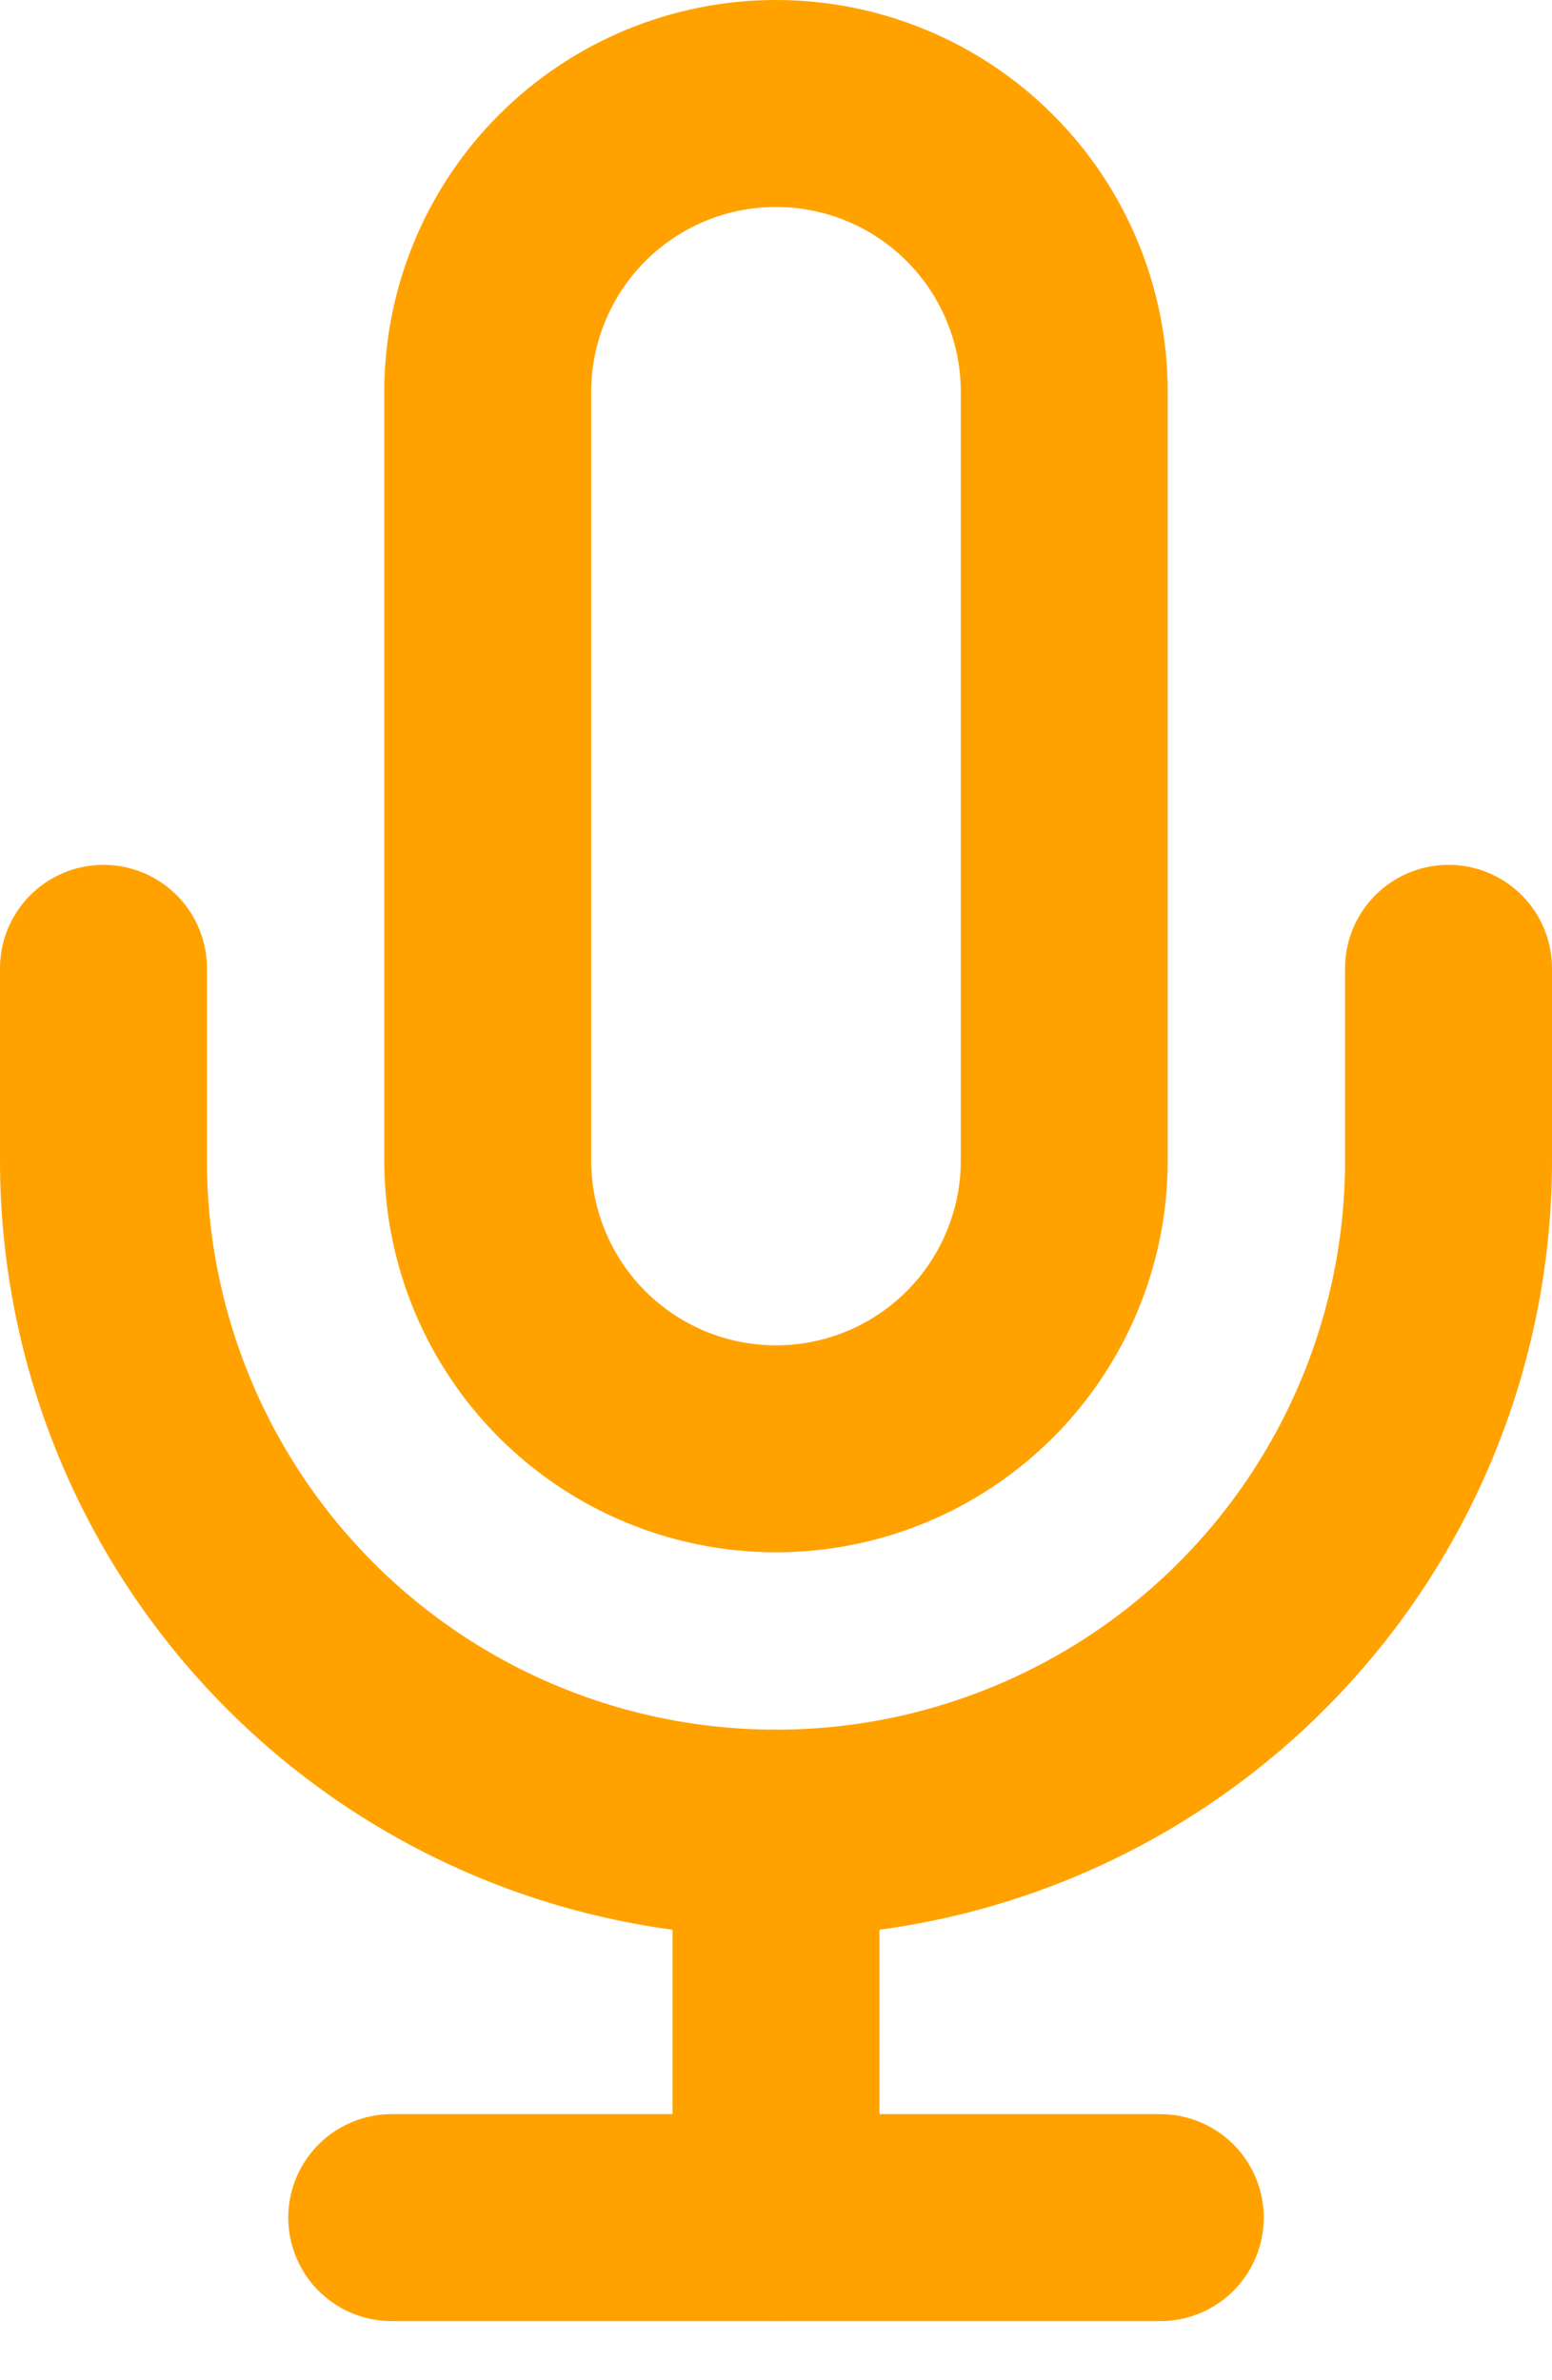 <svg width="15" height="23" viewBox="0 0 15 23" fill="none" xmlns="http://www.w3.org/2000/svg">
<path d="M7.5 1C6.761 1 6.053 1.293 5.53 1.816C5.008 2.338 4.714 3.047 4.714 3.786V11.214C4.714 11.953 5.008 12.662 5.53 13.184C6.053 13.707 6.761 14 7.5 14C8.239 14 8.947 13.707 9.47 13.184C9.992 12.662 10.286 11.953 10.286 11.214V3.786C10.286 3.047 9.992 2.338 9.47 1.816C8.947 1.293 8.239 1 7.5 1V1Z" stroke="#FFA200" stroke-width="2" stroke-linecap="round" stroke-linejoin="round"/>
<path d="M14 9.357V11.214C14 12.938 13.315 14.591 12.096 15.81C10.877 17.029 9.224 17.714 7.5 17.714C5.776 17.714 4.123 17.029 2.904 15.81C1.685 14.591 1 12.938 1 11.214V9.357" stroke="#FFA200" stroke-width="2" stroke-linecap="round" stroke-linejoin="round"/>
<path d="M7.5 17.714V21.429" stroke="#FFA200" stroke-width="2" stroke-linecap="round" stroke-linejoin="round"/>
<path d="M3.786 21.429H11.214" stroke="#FFA200" stroke-width="2" stroke-linecap="round" stroke-linejoin="round"/>
</svg>
